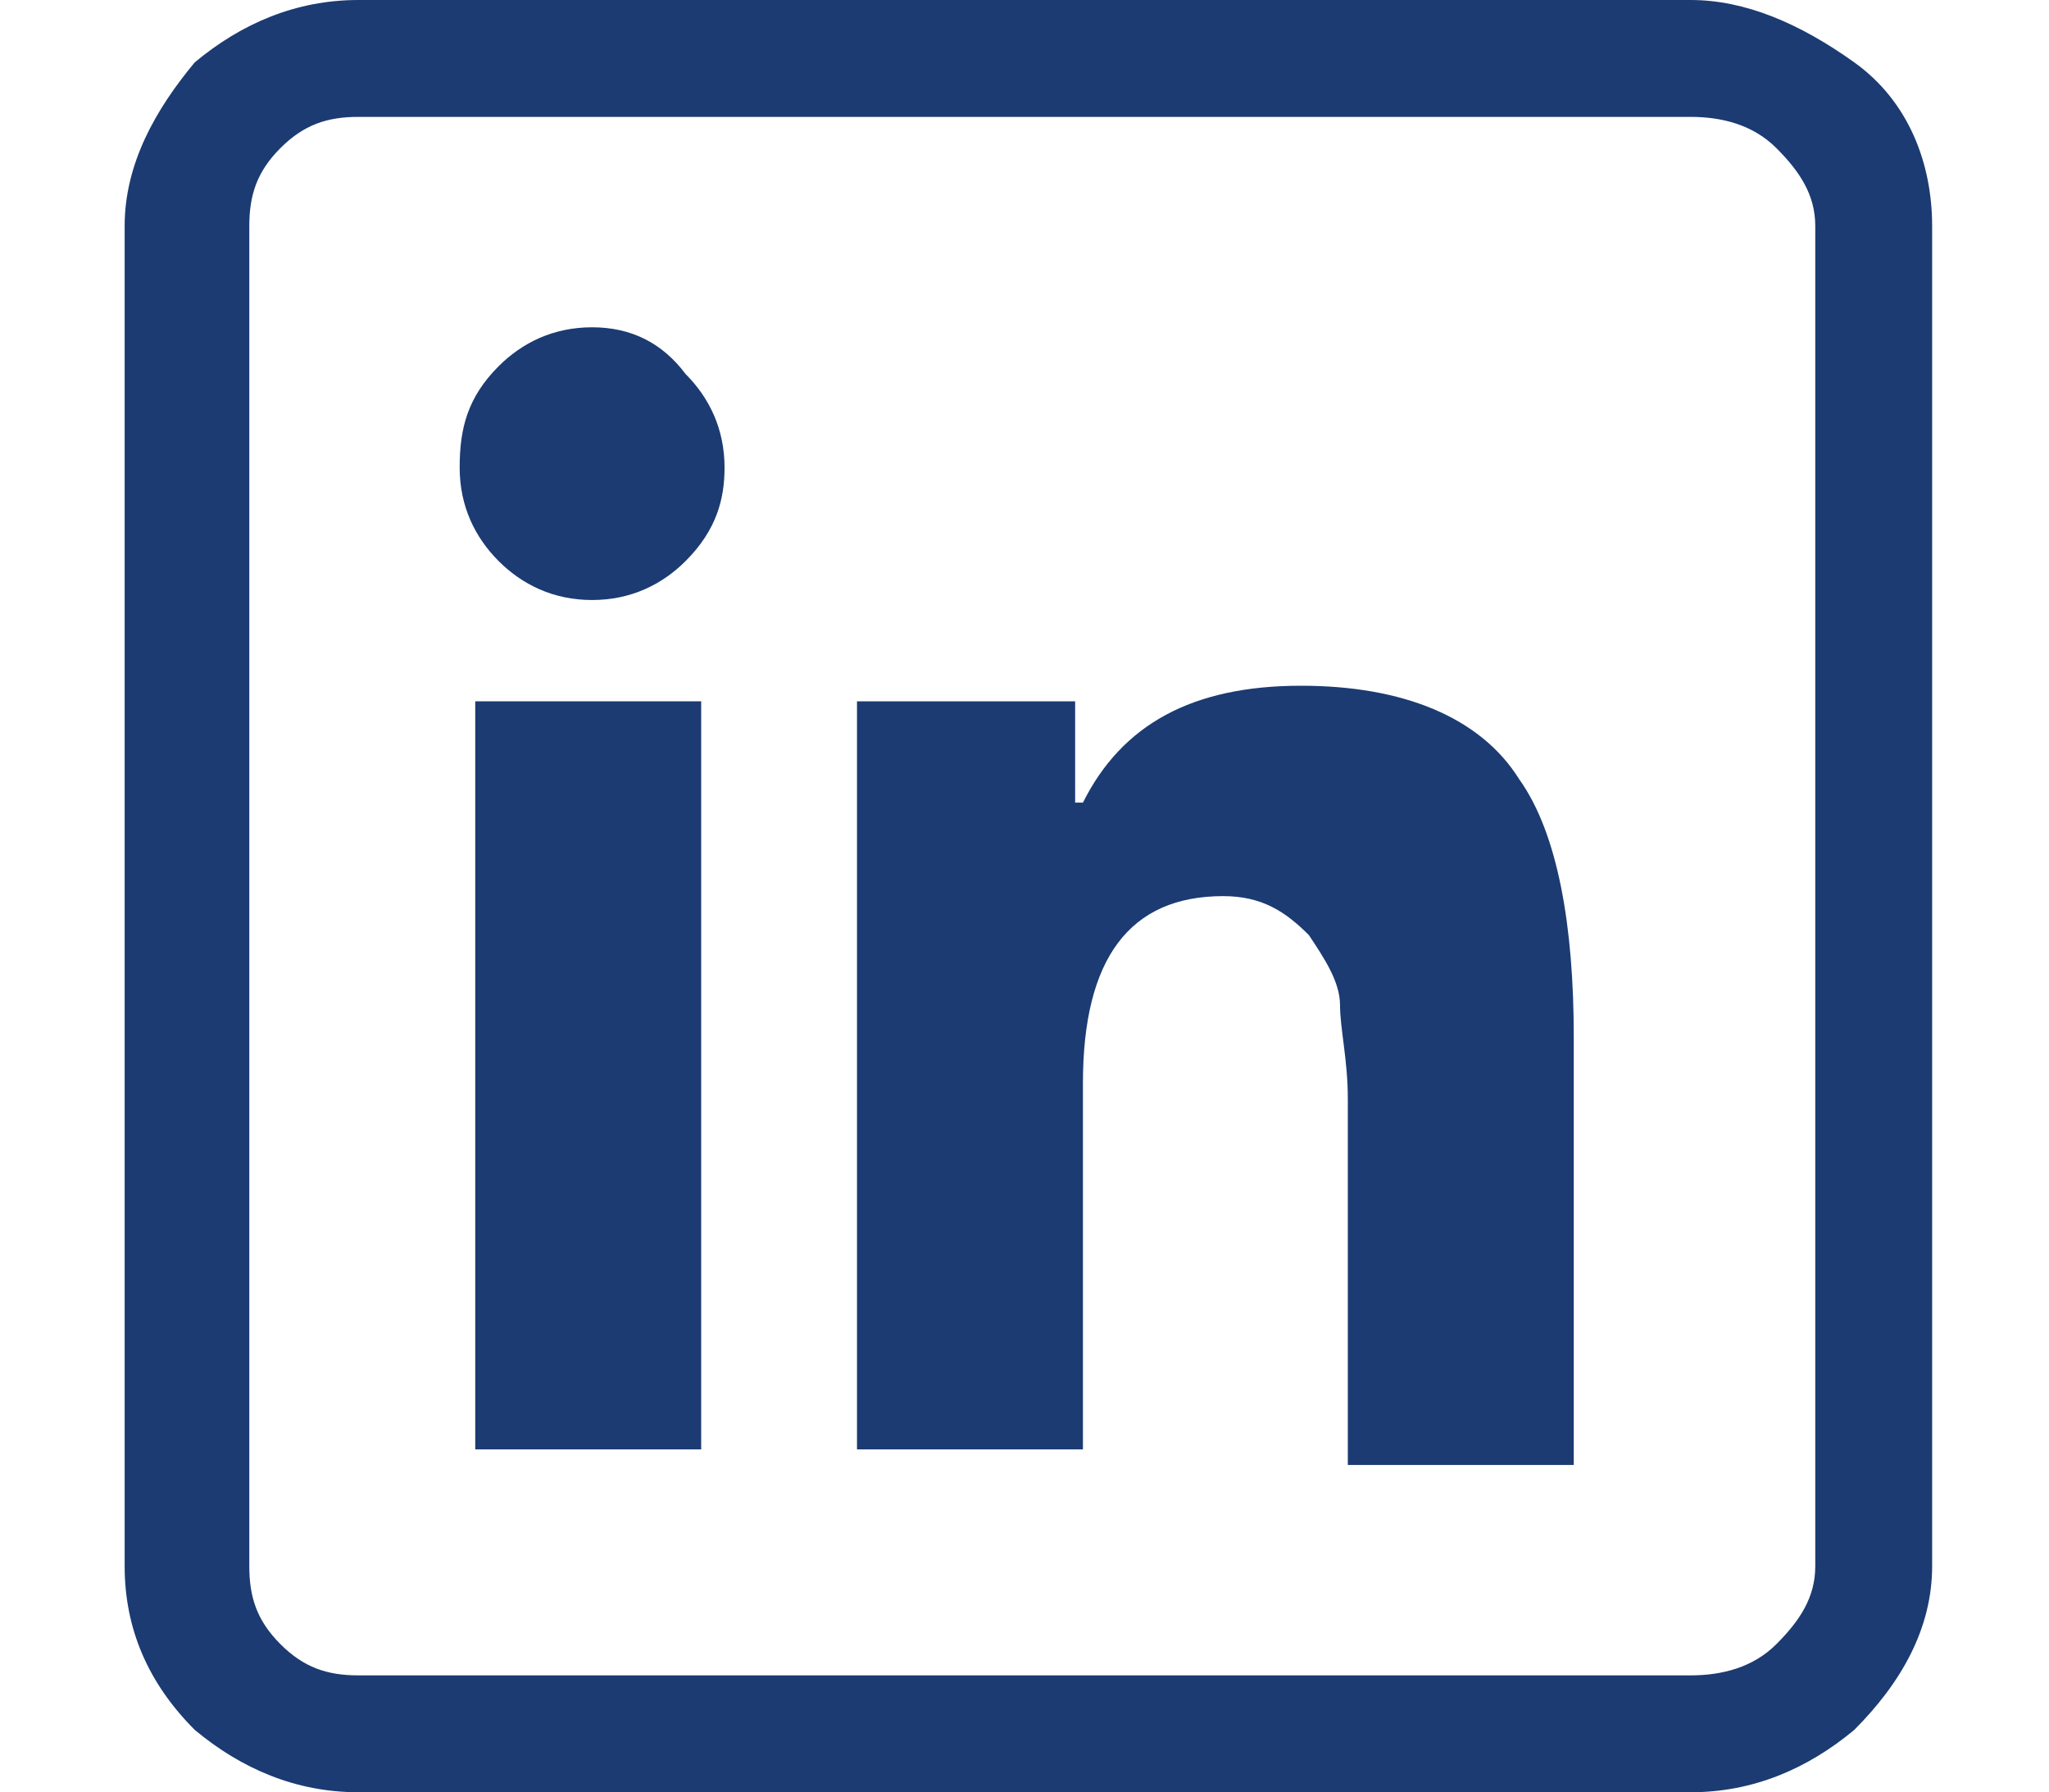 <?xml version="1.0" encoding="utf-8"?>
<!-- Generator: Adobe Illustrator 24.0.1, SVG Export Plug-In . SVG Version: 6.00 Build 0)  -->
<svg version="1.1" id="Layer_1" xmlns="http://www.w3.org/2000/svg" xmlns:xlink="http://www.w3.org/1999/xlink" x="0px" y="0px"
	 width="26.3px" height="23px" viewBox="0 0 26.3 23" style="enable-background:new 0 0 26.3 23;" xml:space="preserve">
<style type="text/css">
	.st0{fill:#1B3B72;}
</style>
<g>
	<path class="st0" d="M20.2,18.6v-5.3c0-1.4-0.2-2.6-0.7-3.3C19,9.2,18,8.8,16.7,8.8c-1.4,0-2.3,0.5-2.8,1.5h-0.1V9H11v9.6h2.9v-4.7
		c0-1.6,0.6-2.4,1.8-2.4c0.5,0,0.8,0.2,1.1,0.5c0.2,0.3,0.4,0.6,0.4,0.9c0,0.3,0.1,0.7,0.1,1.2v4.7H20.2z"/>
	<path class="st0" d="M7.6,7.7c0.5,0,0.9-0.2,1.2-0.5C9.2,6.8,9.3,6.4,9.3,6c0-0.5-0.2-0.9-0.5-1.2C8.5,4.4,8.1,4.2,7.6,4.2
		c-0.5,0-0.9,0.2-1.2,0.5C6,5.1,5.9,5.5,5.9,6c0,0.5,0.2,0.9,0.5,1.2C6.7,7.5,7.1,7.7,7.6,7.7z"/>
	<rect x="6.1" y="9" class="st0" width="2.9" height="9.6"/>
	<g>
		<path class="st0" d="M21.7,1.5c0.4,0,0.8,0.1,1.1,0.4c0.3,0.3,0.5,0.6,0.5,1v17.2c0,0.4-0.2,0.7-0.5,1c-0.3,0.3-0.7,0.4-1.1,0.4
			H4.6c-0.4,0-0.7-0.1-1-0.4s-0.4-0.6-0.4-1V2.9c0-0.4,0.1-0.7,0.4-1s0.6-0.4,1-0.4H21.7 M21.7,0H4.6C3.8,0,3.1,0.3,2.5,0.8
			C2,1.4,1.6,2.1,1.6,2.9v17.2c0,0.8,0.3,1.5,0.9,2.1C3.1,22.7,3.8,23,4.6,23h17.1c0.8,0,1.5-0.3,2.1-0.8c0.6-0.6,1-1.3,1-2.1V2.9
			c0-0.8-0.3-1.6-1-2.1C23.1,0.3,22.4,0,21.7,0L21.7,0z"/>
	</g>
</g>
<g>
</g>
<g>
</g>
<g>
</g>
<g>
</g>
<g>
</g>
<g>
</g>
<g>
</g>
<g>
</g>
<g>
</g>
<g>
</g>
<g>
</g>
<g>
</g>
<g>
</g>
<g>
</g>
<g>
</g>
</svg>
